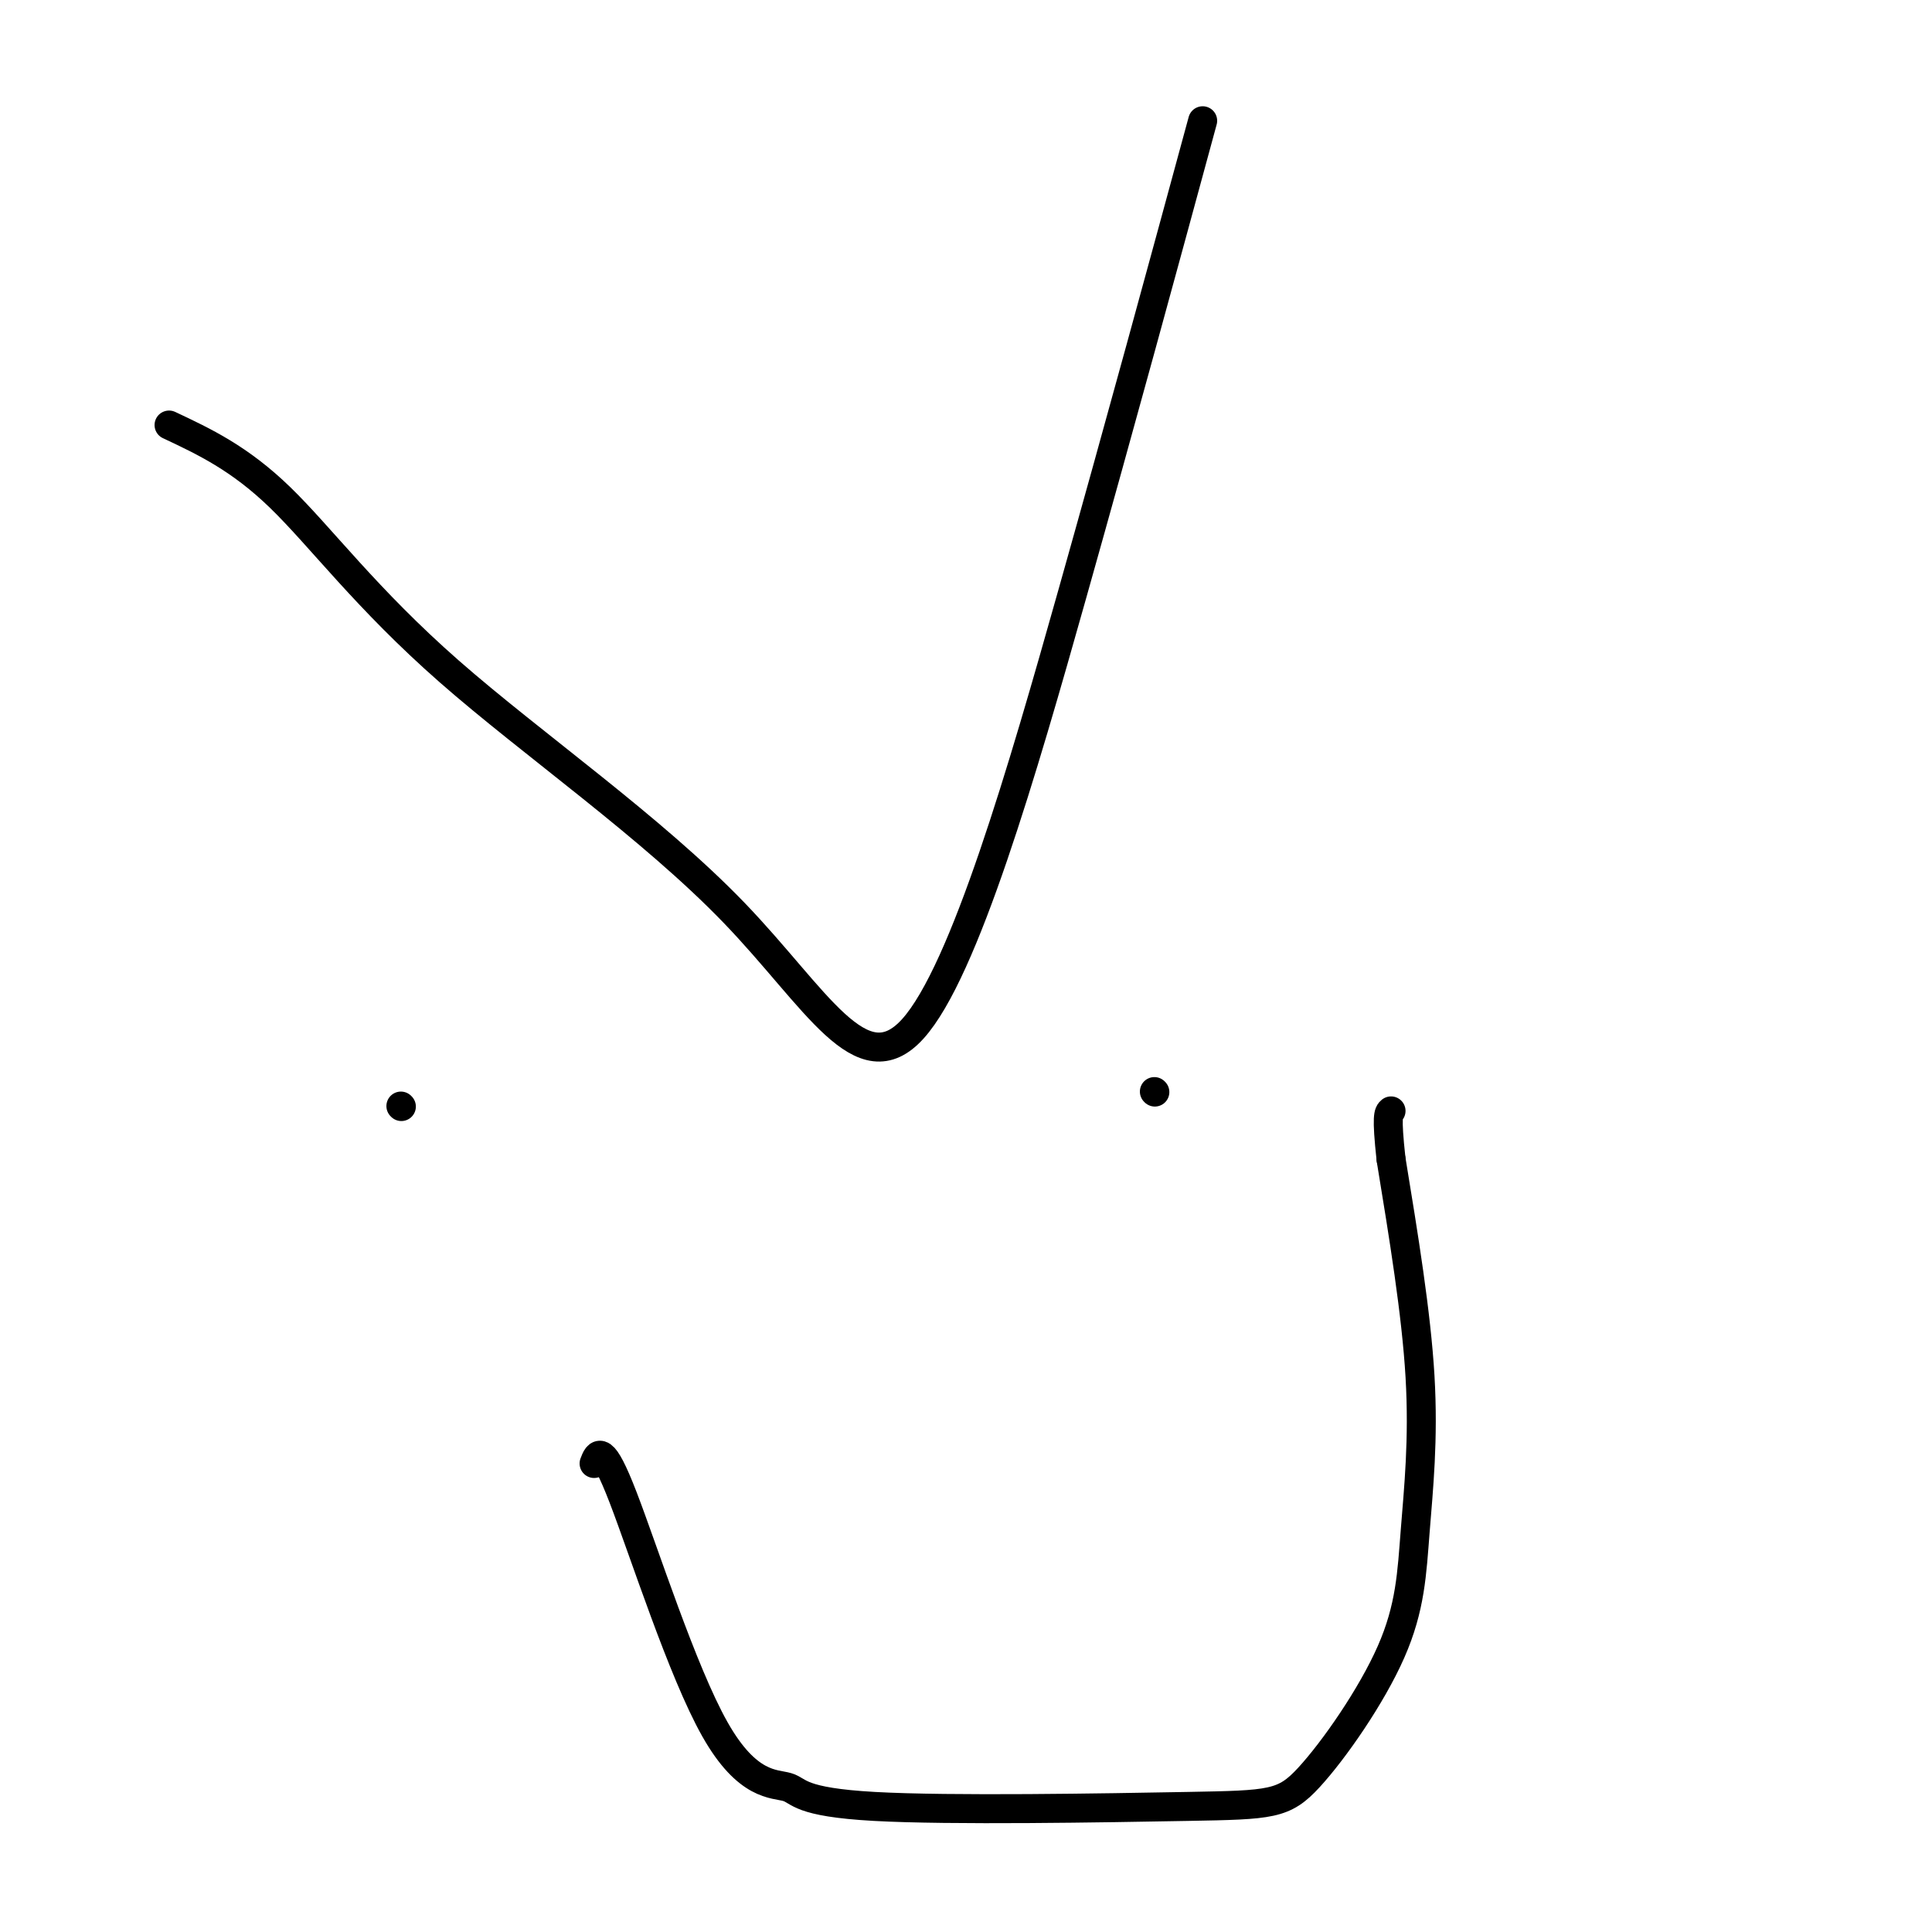 <svg viewBox='0 0 400 400' version='1.1' xmlns='http://www.w3.org/2000/svg' xmlns:xlink='http://www.w3.org/1999/xlink'><g fill='none' stroke='#000000' stroke-width='6' stroke-linecap='round' stroke-linejoin='round'><path d='M35,88c7.306,3.435 14.612,6.869 23,15c8.388,8.131 17.858,20.958 35,36c17.142,15.042 41.956,32.300 59,50c17.044,17.700 26.320,35.842 37,24c10.680,-11.842 22.766,-53.669 33,-90c10.234,-36.331 18.617,-67.165 27,-98'/><path d='M83,229c0.000,0.000 0.100,0.100 0.1,0.1'/><path d='M239,226c0.000,0.000 0.100,0.100 0.1,0.1'/><path d='M123,303c0.822,-2.146 1.645,-4.291 6,7c4.355,11.291 12.243,36.019 19,48c6.757,11.981 12.385,11.216 15,12c2.615,0.784 2.219,3.118 18,4c15.781,0.882 47.739,0.313 65,0c17.261,-0.313 19.824,-0.371 25,-6c5.176,-5.629 12.965,-16.828 17,-26c4.035,-9.172 4.317,-16.315 5,-25c0.683,-8.685 1.767,-18.910 1,-32c-0.767,-13.090 -3.383,-29.045 -6,-45'/><path d='M288,240c-1.000,-9.167 -0.500,-9.583 0,-10'/></g>
</svg>